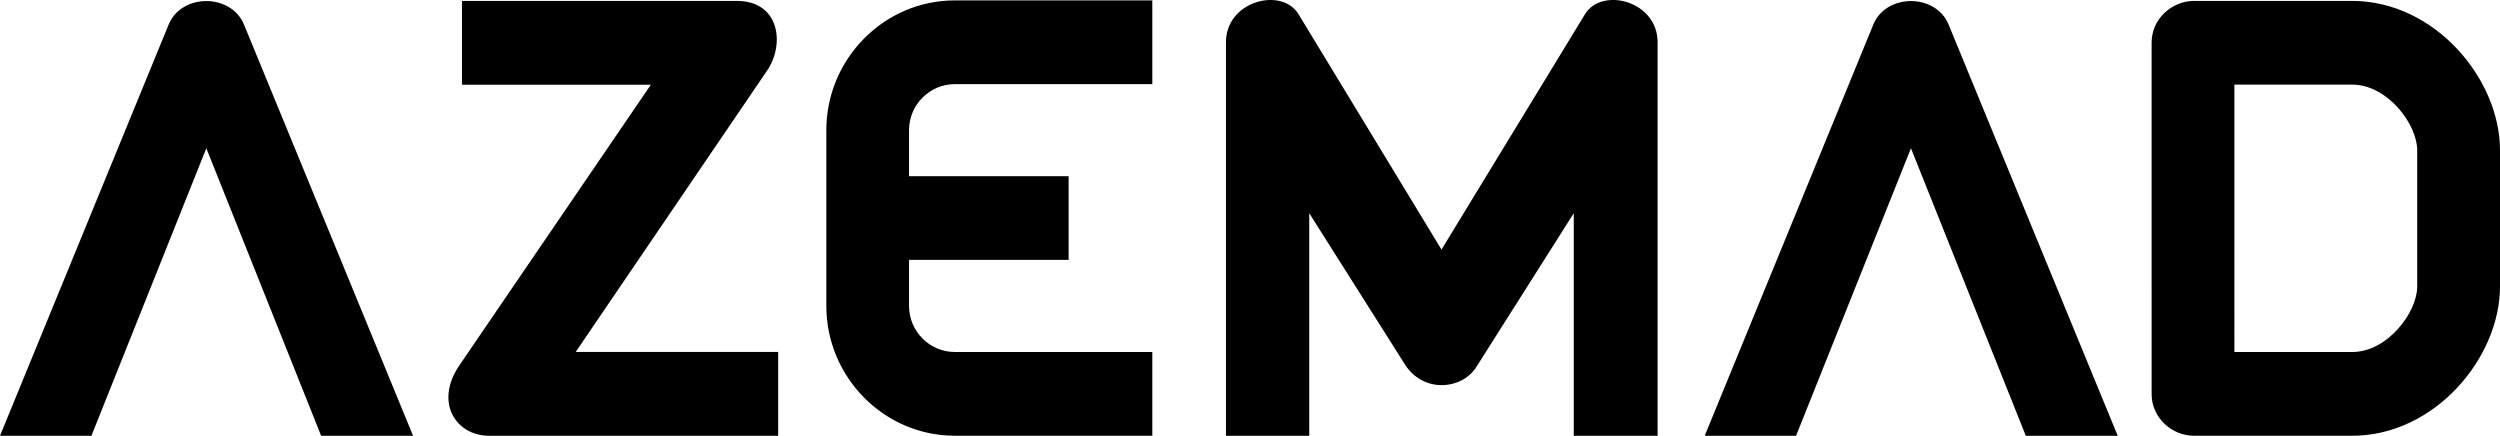 <?xml version="1.0" encoding="utf-8"?>
<!-- Generator: Adobe Illustrator 16.0.0, SVG Export Plug-In . SVG Version: 6.00 Build 0)  -->
<!DOCTYPE svg PUBLIC "-//W3C//DTD SVG 1.1//EN" "http://www.w3.org/Graphics/SVG/1.1/DTD/svg11.dtd">
<svg version="1.1" id="Layer_1" xmlns="http://www.w3.org/2000/svg" xmlns:xlink="http://www.w3.org/1999/xlink" x="0px" y="0px"
	 width="86.055px" height="15px" viewBox="0 0 86.055 15" enable-background="new 0 0 86.055 15" xml:space="preserve">
<path d="M76.912,12.117h4.053c1.23,0,2.24-1.376,2.24-2.254V5.169c0-0.88-1.01-2.256-2.24-2.256h-4.053V12.117z M86.055,9.863
	c0,2.454-2.246,5.137-5.09,5.137h-5.439c-0.768,0-1.463-0.622-1.463-1.431V1.462c0-0.809,0.695-1.431,1.463-1.431h5.439
	c2.844,0,5.09,2.685,5.09,5.138V9.863z M14.219,15h-3.165L7.102,5.103L3.147,15H0L5.809,0.836c0.449-1.066,2.136-1.066,2.586,0
	L14.219,15z M26.785,15h-9.947c-1.143,0-1.891-1.144-1.03-2.417l6.595-9.666h-6.501V0.031h9.46c1.479,0,1.669,1.5,1.031,2.417
	l-6.576,9.666h6.969V15z M57.059,15h-2.887V7.339l-3.334,5.262c-0.244,0.413-0.713,0.656-1.219,0.656
	c-0.523,0-0.973-0.279-1.234-0.674l-3.318-5.244V15H42.2V1.455c0-1.424,1.911-1.911,2.493-0.974l4.926,8.11l4.945-8.11
	c0.582-0.938,2.494-0.45,2.494,0.974V15z M72.896,15h-3.164l-3.953-9.897L61.824,15H58.68l5.807-14.164
	c0.449-1.066,2.135-1.066,2.584,0L72.896,15z M39.665,14.998h-6.801c-2.434,0-4.42-2.015-4.42-4.466V4.48
	c0-2.451,1.986-4.466,4.42-4.466h6.801v2.882h-6.801c-0.86,0-1.573,0.709-1.573,1.584v1.586h5.493v2.88h-5.493v1.586
	c0,0.876,0.713,1.584,1.573,1.584h6.801V14.998z"/>
</svg>
